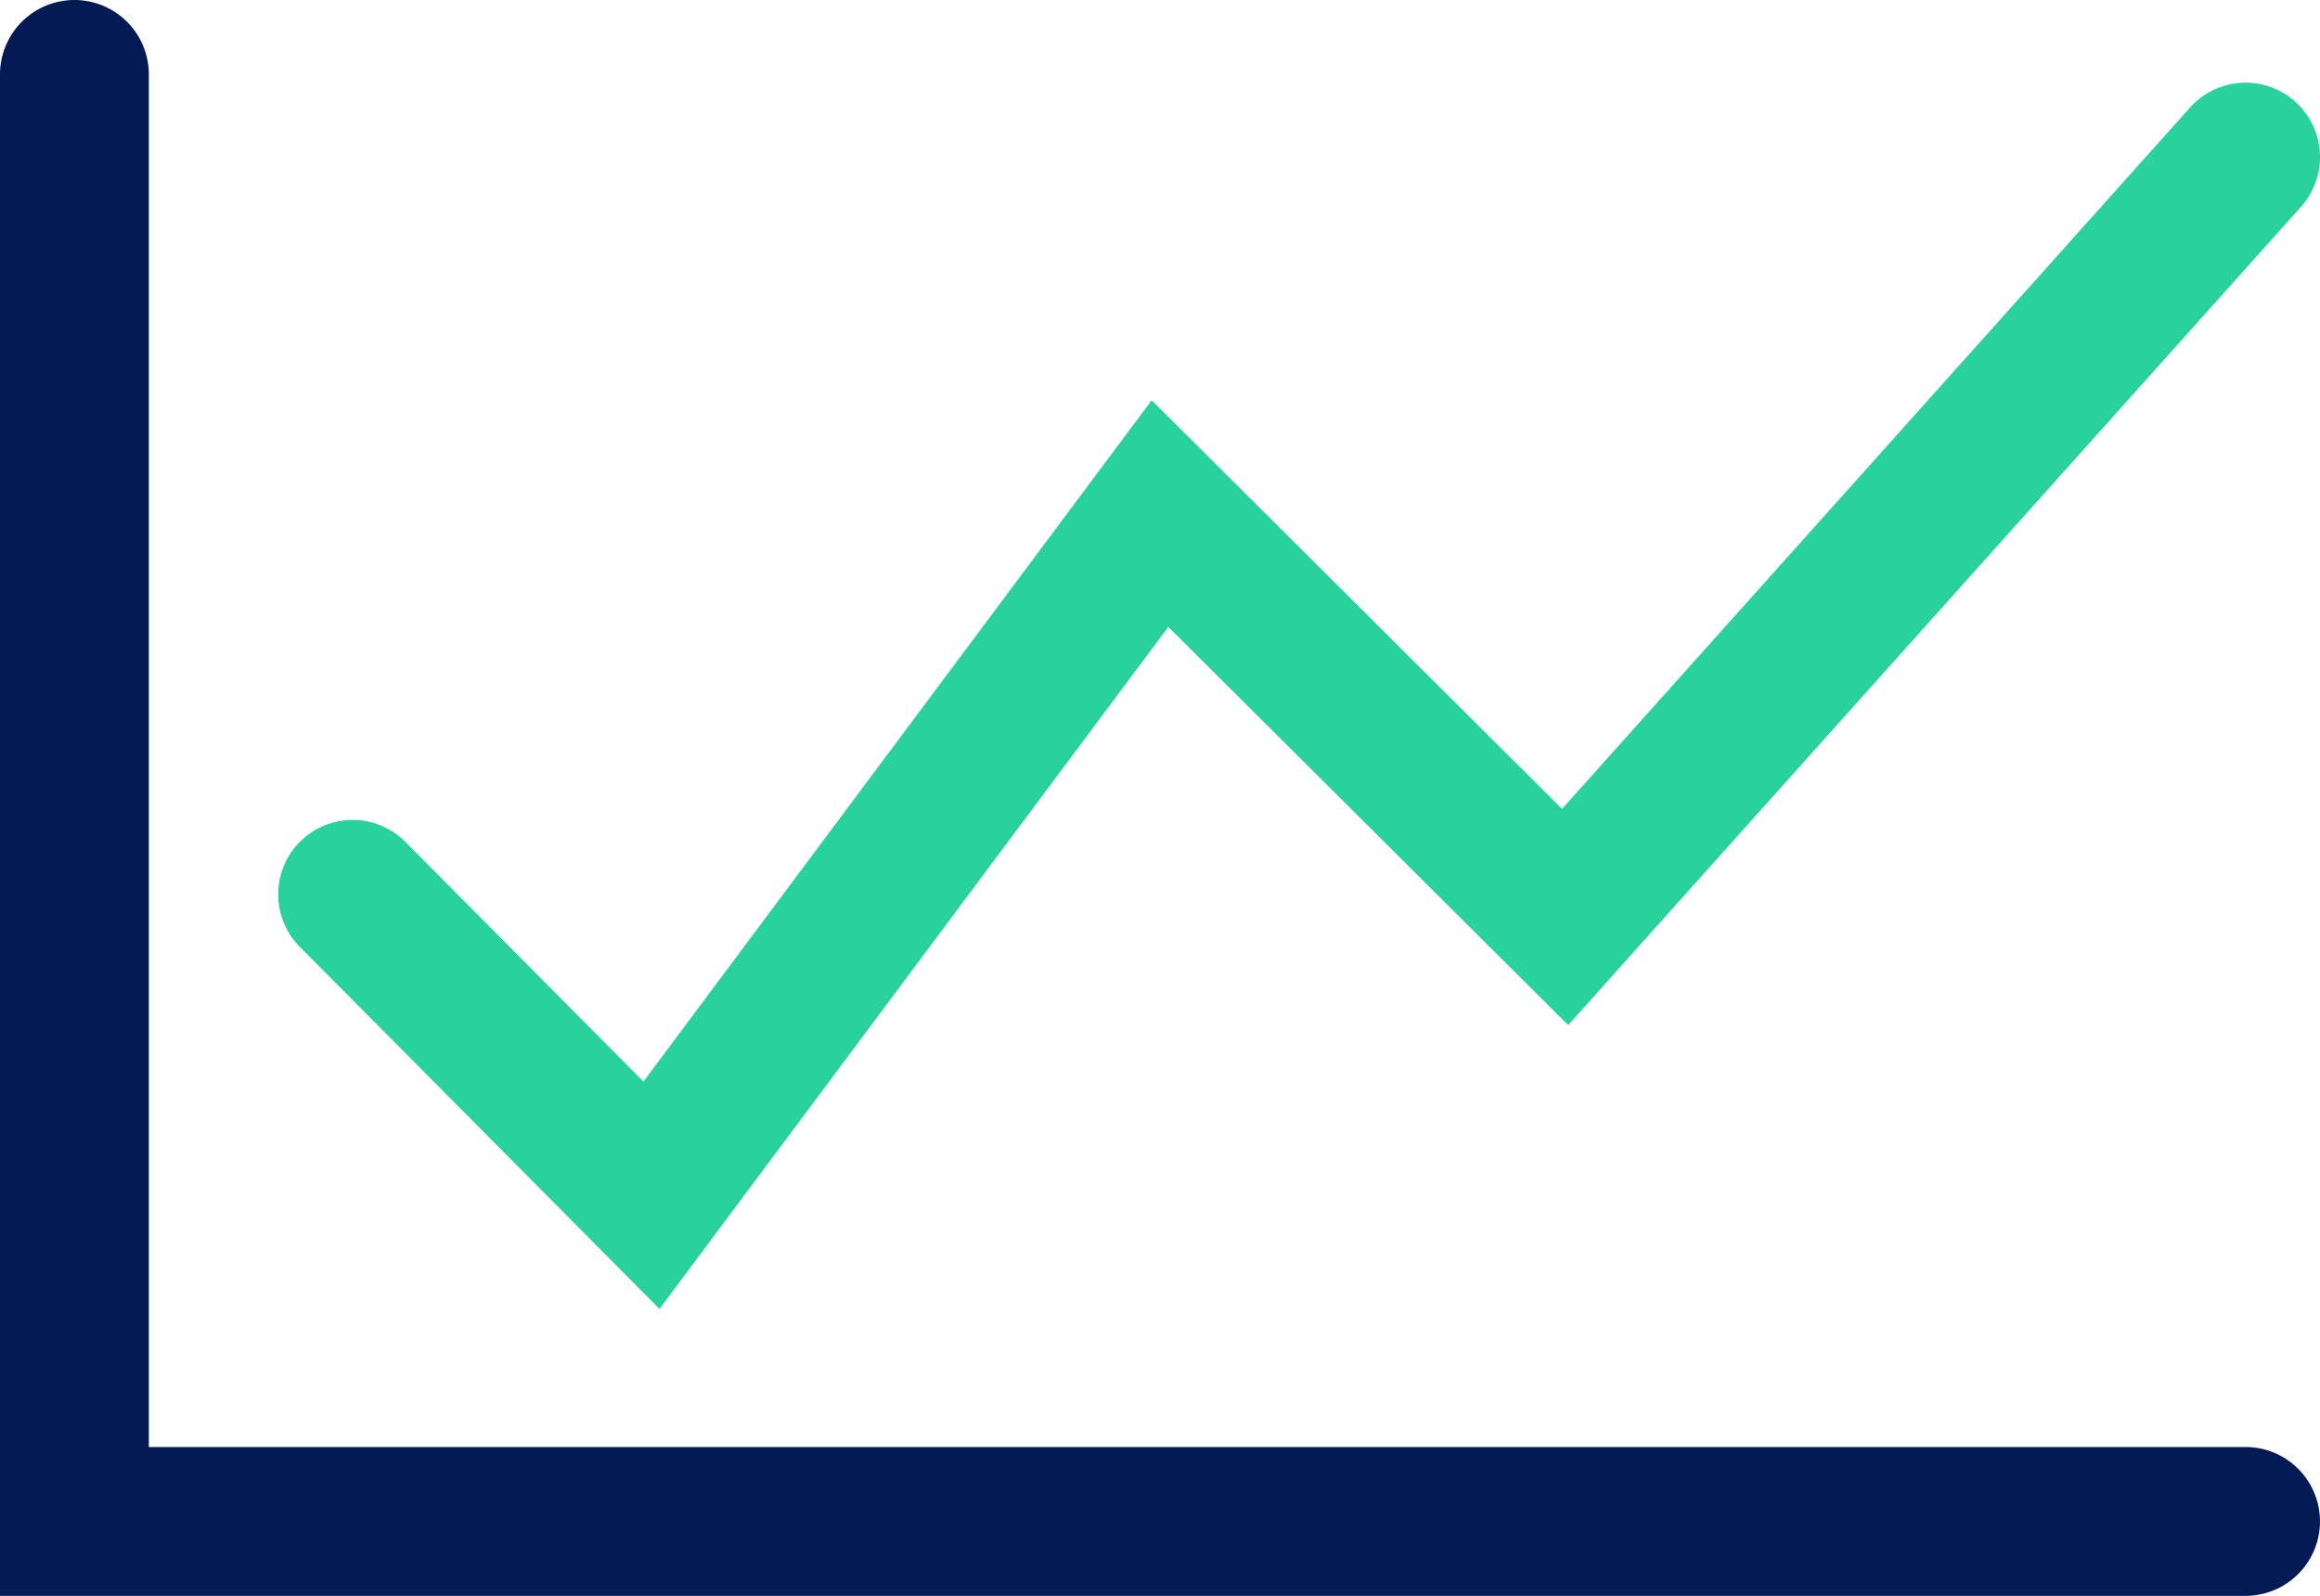 <svg xmlns="http://www.w3.org/2000/svg" width="93.022" height="63.993" viewBox="0 0 93.022 63.993">
  <g id="Group_581" data-name="Group 581" transform="translate(-1146.727 -235)">
    <g id="Group_579" data-name="Group 579" transform="translate(1146.727 235)">
      <path id="Path_1317" data-name="Path 1317" d="M1236.764,298.993h-90.037V237.984a2.984,2.984,0,1,1,5.968,0v55.041h84.069a2.984,2.984,0,1,1,0,5.968Z" transform="translate(-1146.727 -235)" fill="#031a55"/>
    </g>
    <g id="Group_580" data-name="Group 580" transform="translate(1157.88 238.316)">
      <path id="Path_1318" data-name="Path 1318" d="M1178.837,289.173l-14.423-14.522a2.984,2.984,0,1,1,4.234-4.206l9.545,9.609,20.378-27.32,16.453,16.386,25.184-28.127a2.984,2.984,0,1,1,4.447,3.982l-29.384,32.816-16.033-15.968Z" transform="translate(-1163.546 -240)" fill="#29d19c"/>
    </g>
  </g>
</svg>
